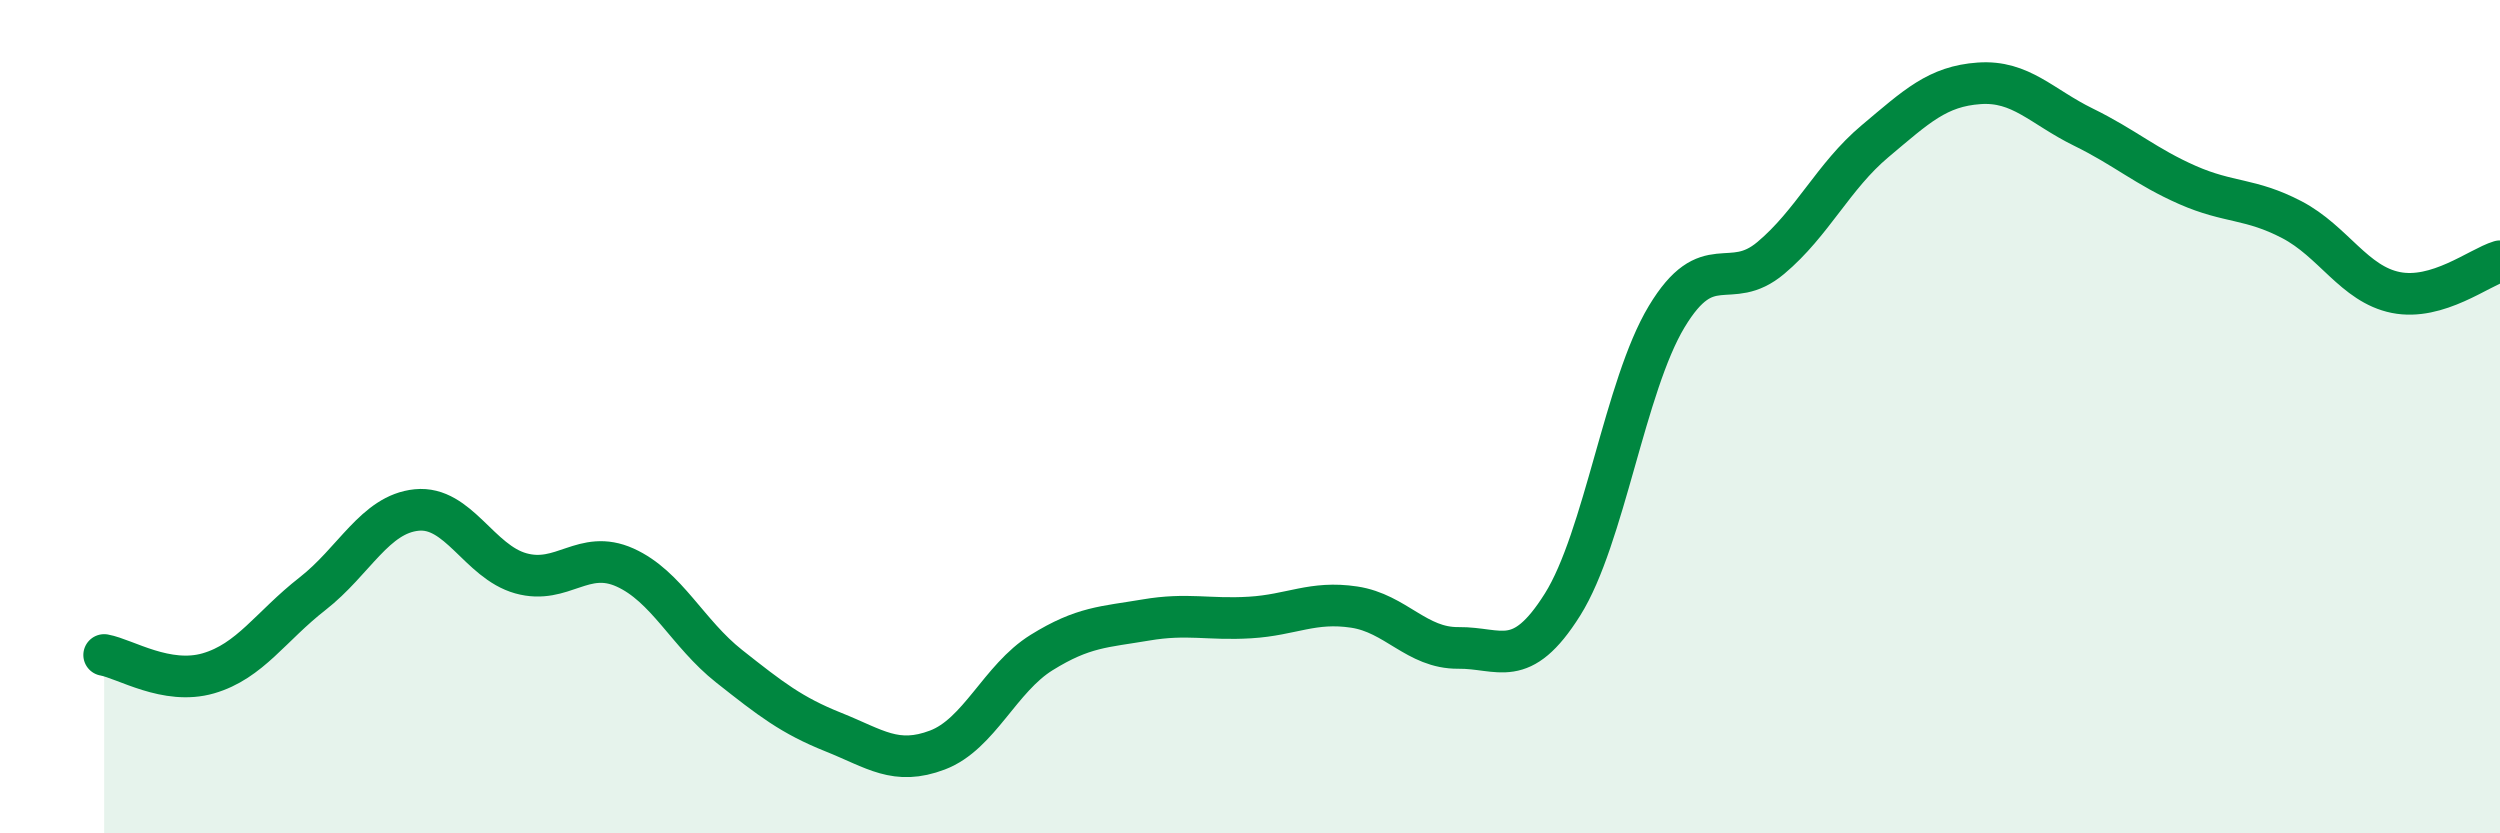 
    <svg width="60" height="20" viewBox="0 0 60 20" xmlns="http://www.w3.org/2000/svg">
      <path
        d="M 2.5,15.72 C 3,15.81 4,16.45 5,16.16 C 6,15.87 6.5,15.03 7.5,14.25 C 8.5,13.47 9,12.34 10,12.24 C 11,12.14 11.5,13.48 12.5,13.76 C 13.5,14.04 14,13.17 15,13.62 C 16,14.07 16.5,15.2 17.5,15.99 C 18.5,16.78 19,17.17 20,17.57 C 21,17.97 21.5,18.38 22.5,18 C 23.5,17.62 24,16.28 25,15.66 C 26,15.04 26.5,15.05 27.5,14.88 C 28.5,14.71 29,14.88 30,14.82 C 31,14.76 31.5,14.42 32.5,14.57 C 33.5,14.72 34,15.56 35,15.55 C 36,15.54 36.5,16.1 37.5,14.51 C 38.5,12.92 39,9.26 40,7.6 C 41,5.94 41.5,7.03 42.5,6.19 C 43.5,5.35 44,4.23 45,3.39 C 46,2.55 46.5,2.07 47.5,2 C 48.5,1.93 49,2.56 50,3.05 C 51,3.54 51.5,4 52.5,4.44 C 53.5,4.88 54,4.75 55,5.27 C 56,5.79 56.5,6.82 57.5,7.02 C 58.5,7.22 59.5,6.42 60,6.27L60 20L2.5 20Z"
        fill="#008740"
        opacity="0.1"
        stroke-linecap="round"
        stroke-linejoin="round"
      />
      <path
        d="M 2.5,15.72 C 3,15.81 4,16.45 5,16.16 C 6,15.87 6.5,15.03 7.5,14.25 C 8.5,13.47 9,12.34 10,12.24 C 11,12.14 11.5,13.48 12.5,13.76 C 13.5,14.04 14,13.17 15,13.62 C 16,14.07 16.5,15.2 17.5,15.99 C 18.5,16.78 19,17.17 20,17.57 C 21,17.97 21.5,18.38 22.5,18 C 23.5,17.62 24,16.28 25,15.66 C 26,15.04 26.5,15.05 27.5,14.88 C 28.5,14.71 29,14.88 30,14.82 C 31,14.76 31.5,14.42 32.5,14.57 C 33.5,14.72 34,15.56 35,15.55 C 36,15.54 36.5,16.1 37.5,14.51 C 38.5,12.92 39,9.26 40,7.6 C 41,5.94 41.5,7.03 42.5,6.19 C 43.5,5.35 44,4.23 45,3.39 C 46,2.55 46.5,2.07 47.5,2 C 48.5,1.93 49,2.56 50,3.05 C 51,3.54 51.5,4 52.5,4.44 C 53.5,4.88 54,4.75 55,5.27 C 56,5.79 56.5,6.82 57.5,7.02 C 58.5,7.22 59.5,6.42 60,6.27"
        stroke="#008740"
        stroke-width="1"
        fill="none"
        stroke-linecap="round"
        stroke-linejoin="round"
      />
    </svg>
  